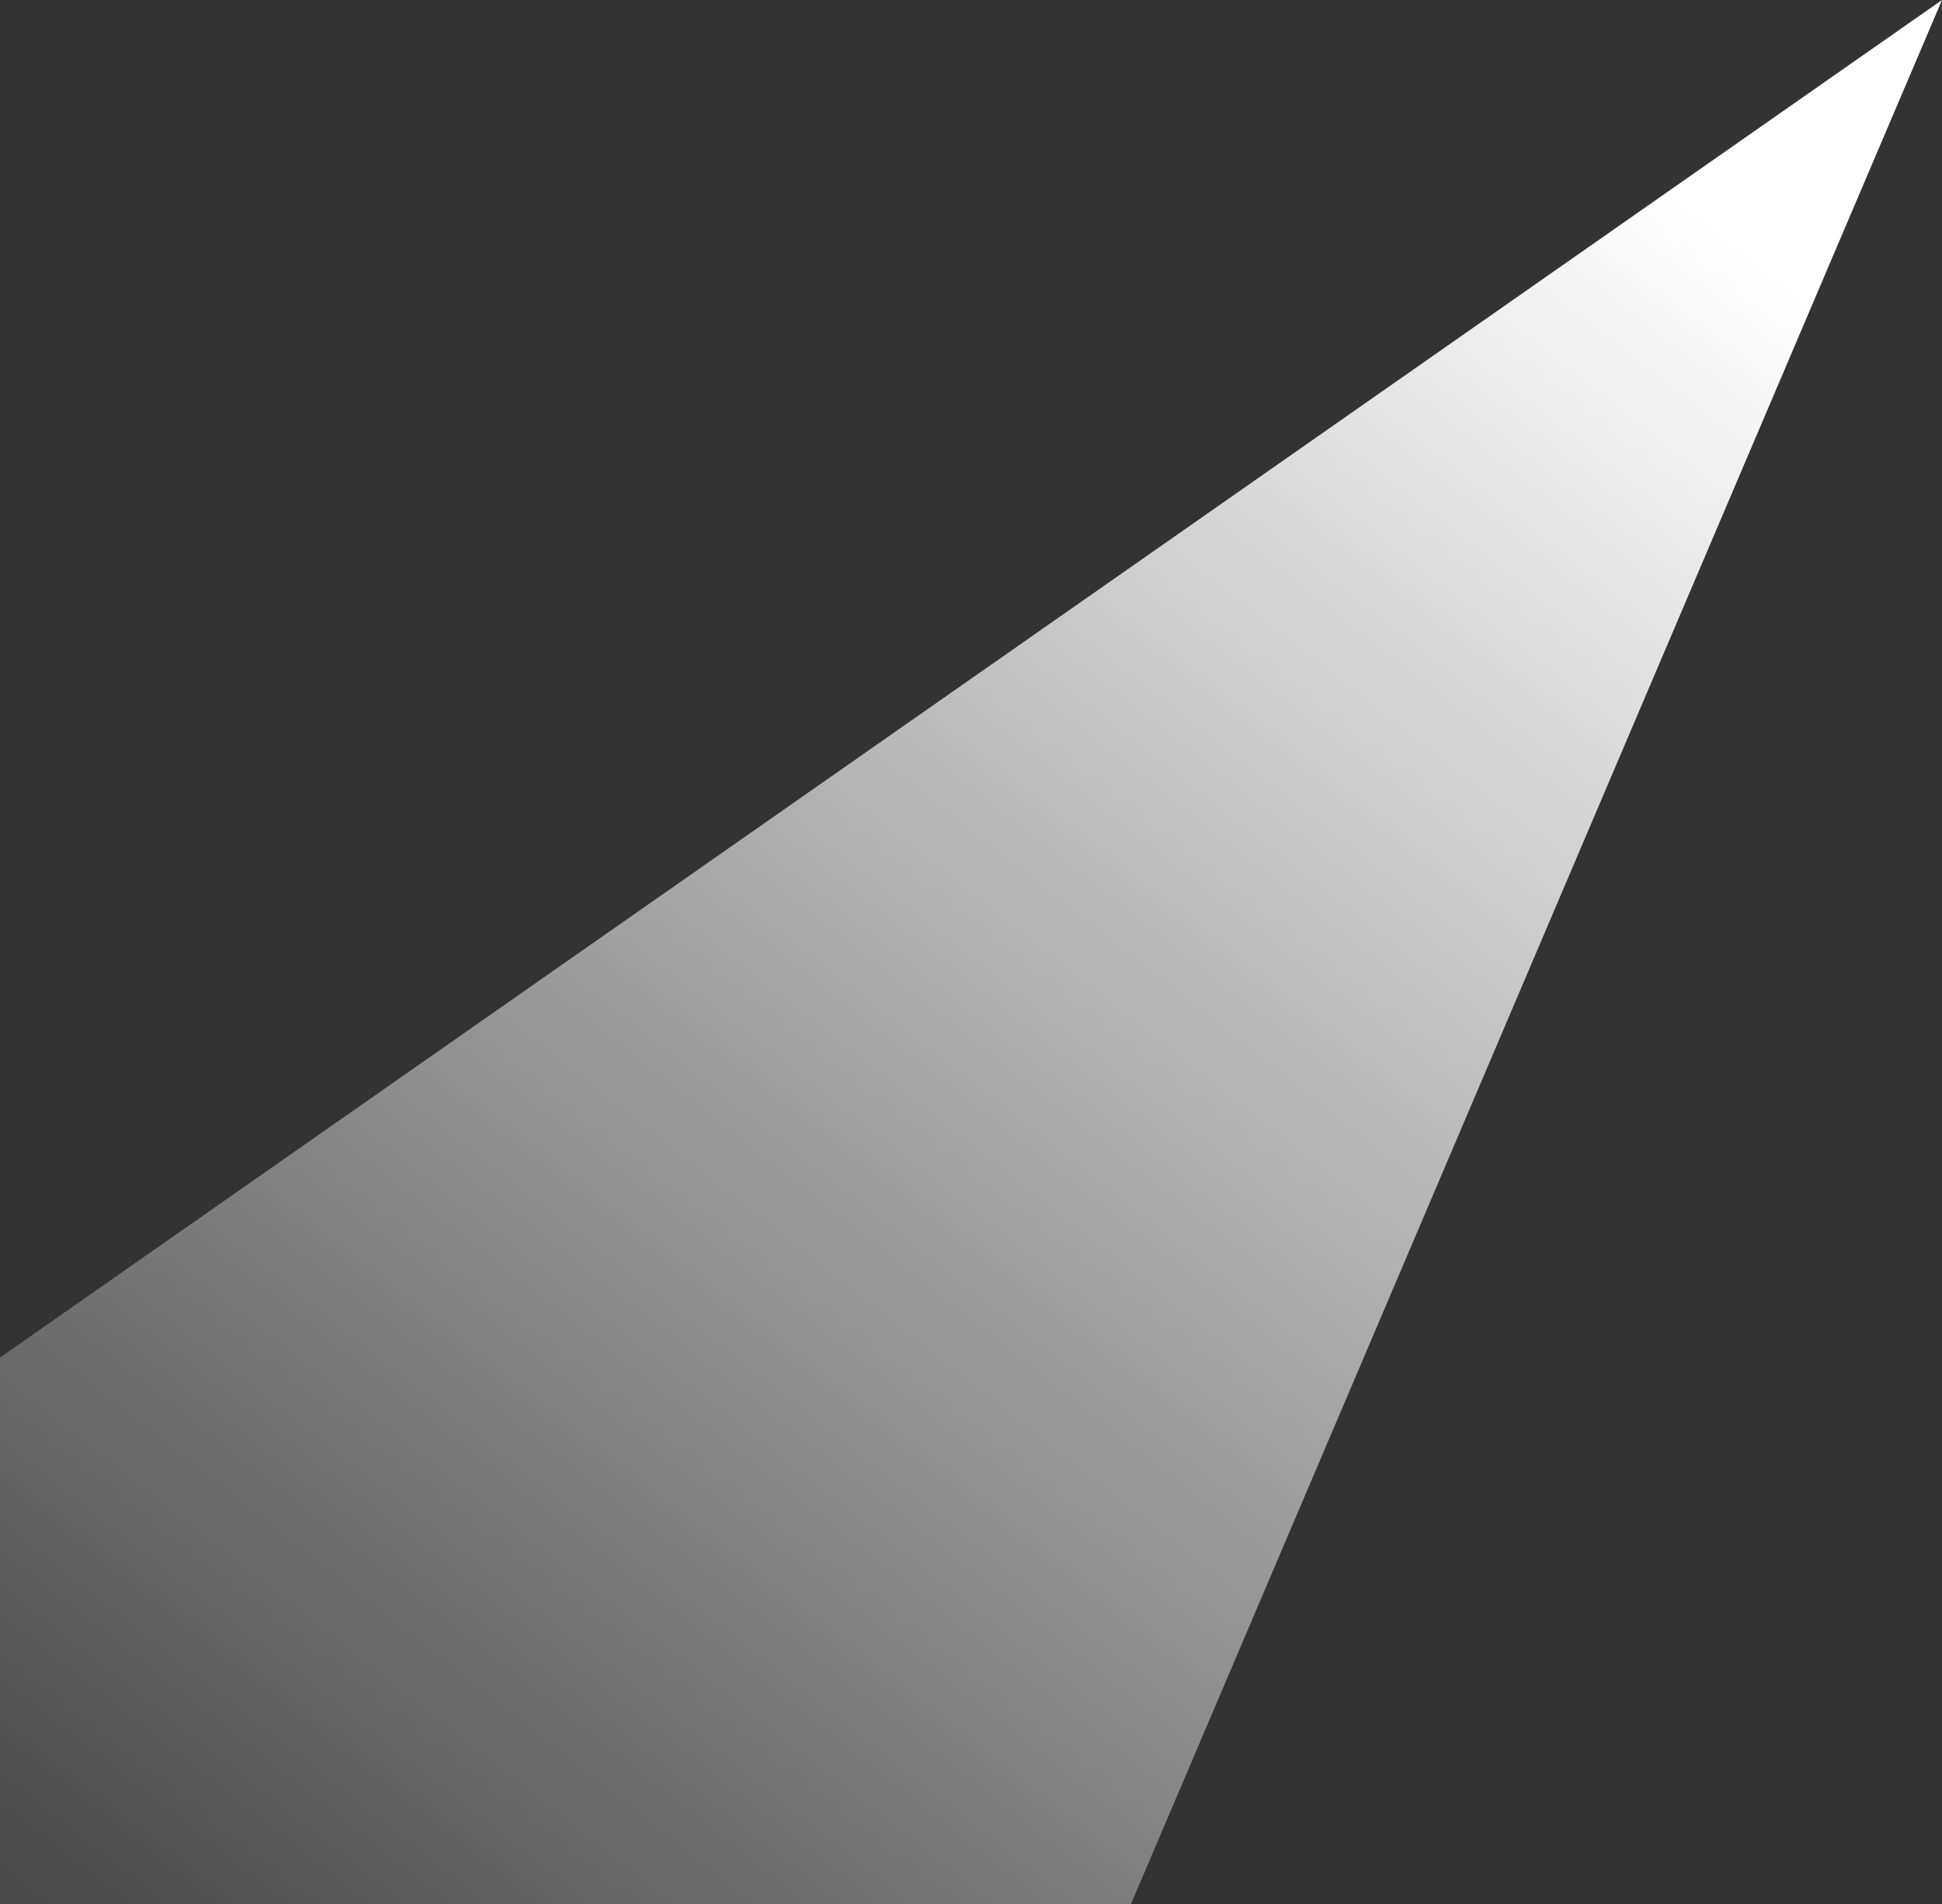 <svg width="1440" height="1412" viewBox="0 0 1440 1412" fill="none" xmlns="http://www.w3.org/2000/svg">
<rect x="0" y="0" width="1440" height="1412" fill="#333333" stroke="none"/>
<path d="M0 1006.6L1440 0L838.55 1412H0V1006.6Z" fill="url(#paint0_linear_114_33)"/>
<defs>
<linearGradient id="paint0_linear_114_33" x1="1001.11" y1="-46.658" x2="-214.99" y2="1503.11" gradientUnits="userSpaceOnUse">
<stop stop-color="white"/>
<stop offset="1" stop-color="white" stop-opacity="0"/>
</linearGradient>
</defs>
</svg>
